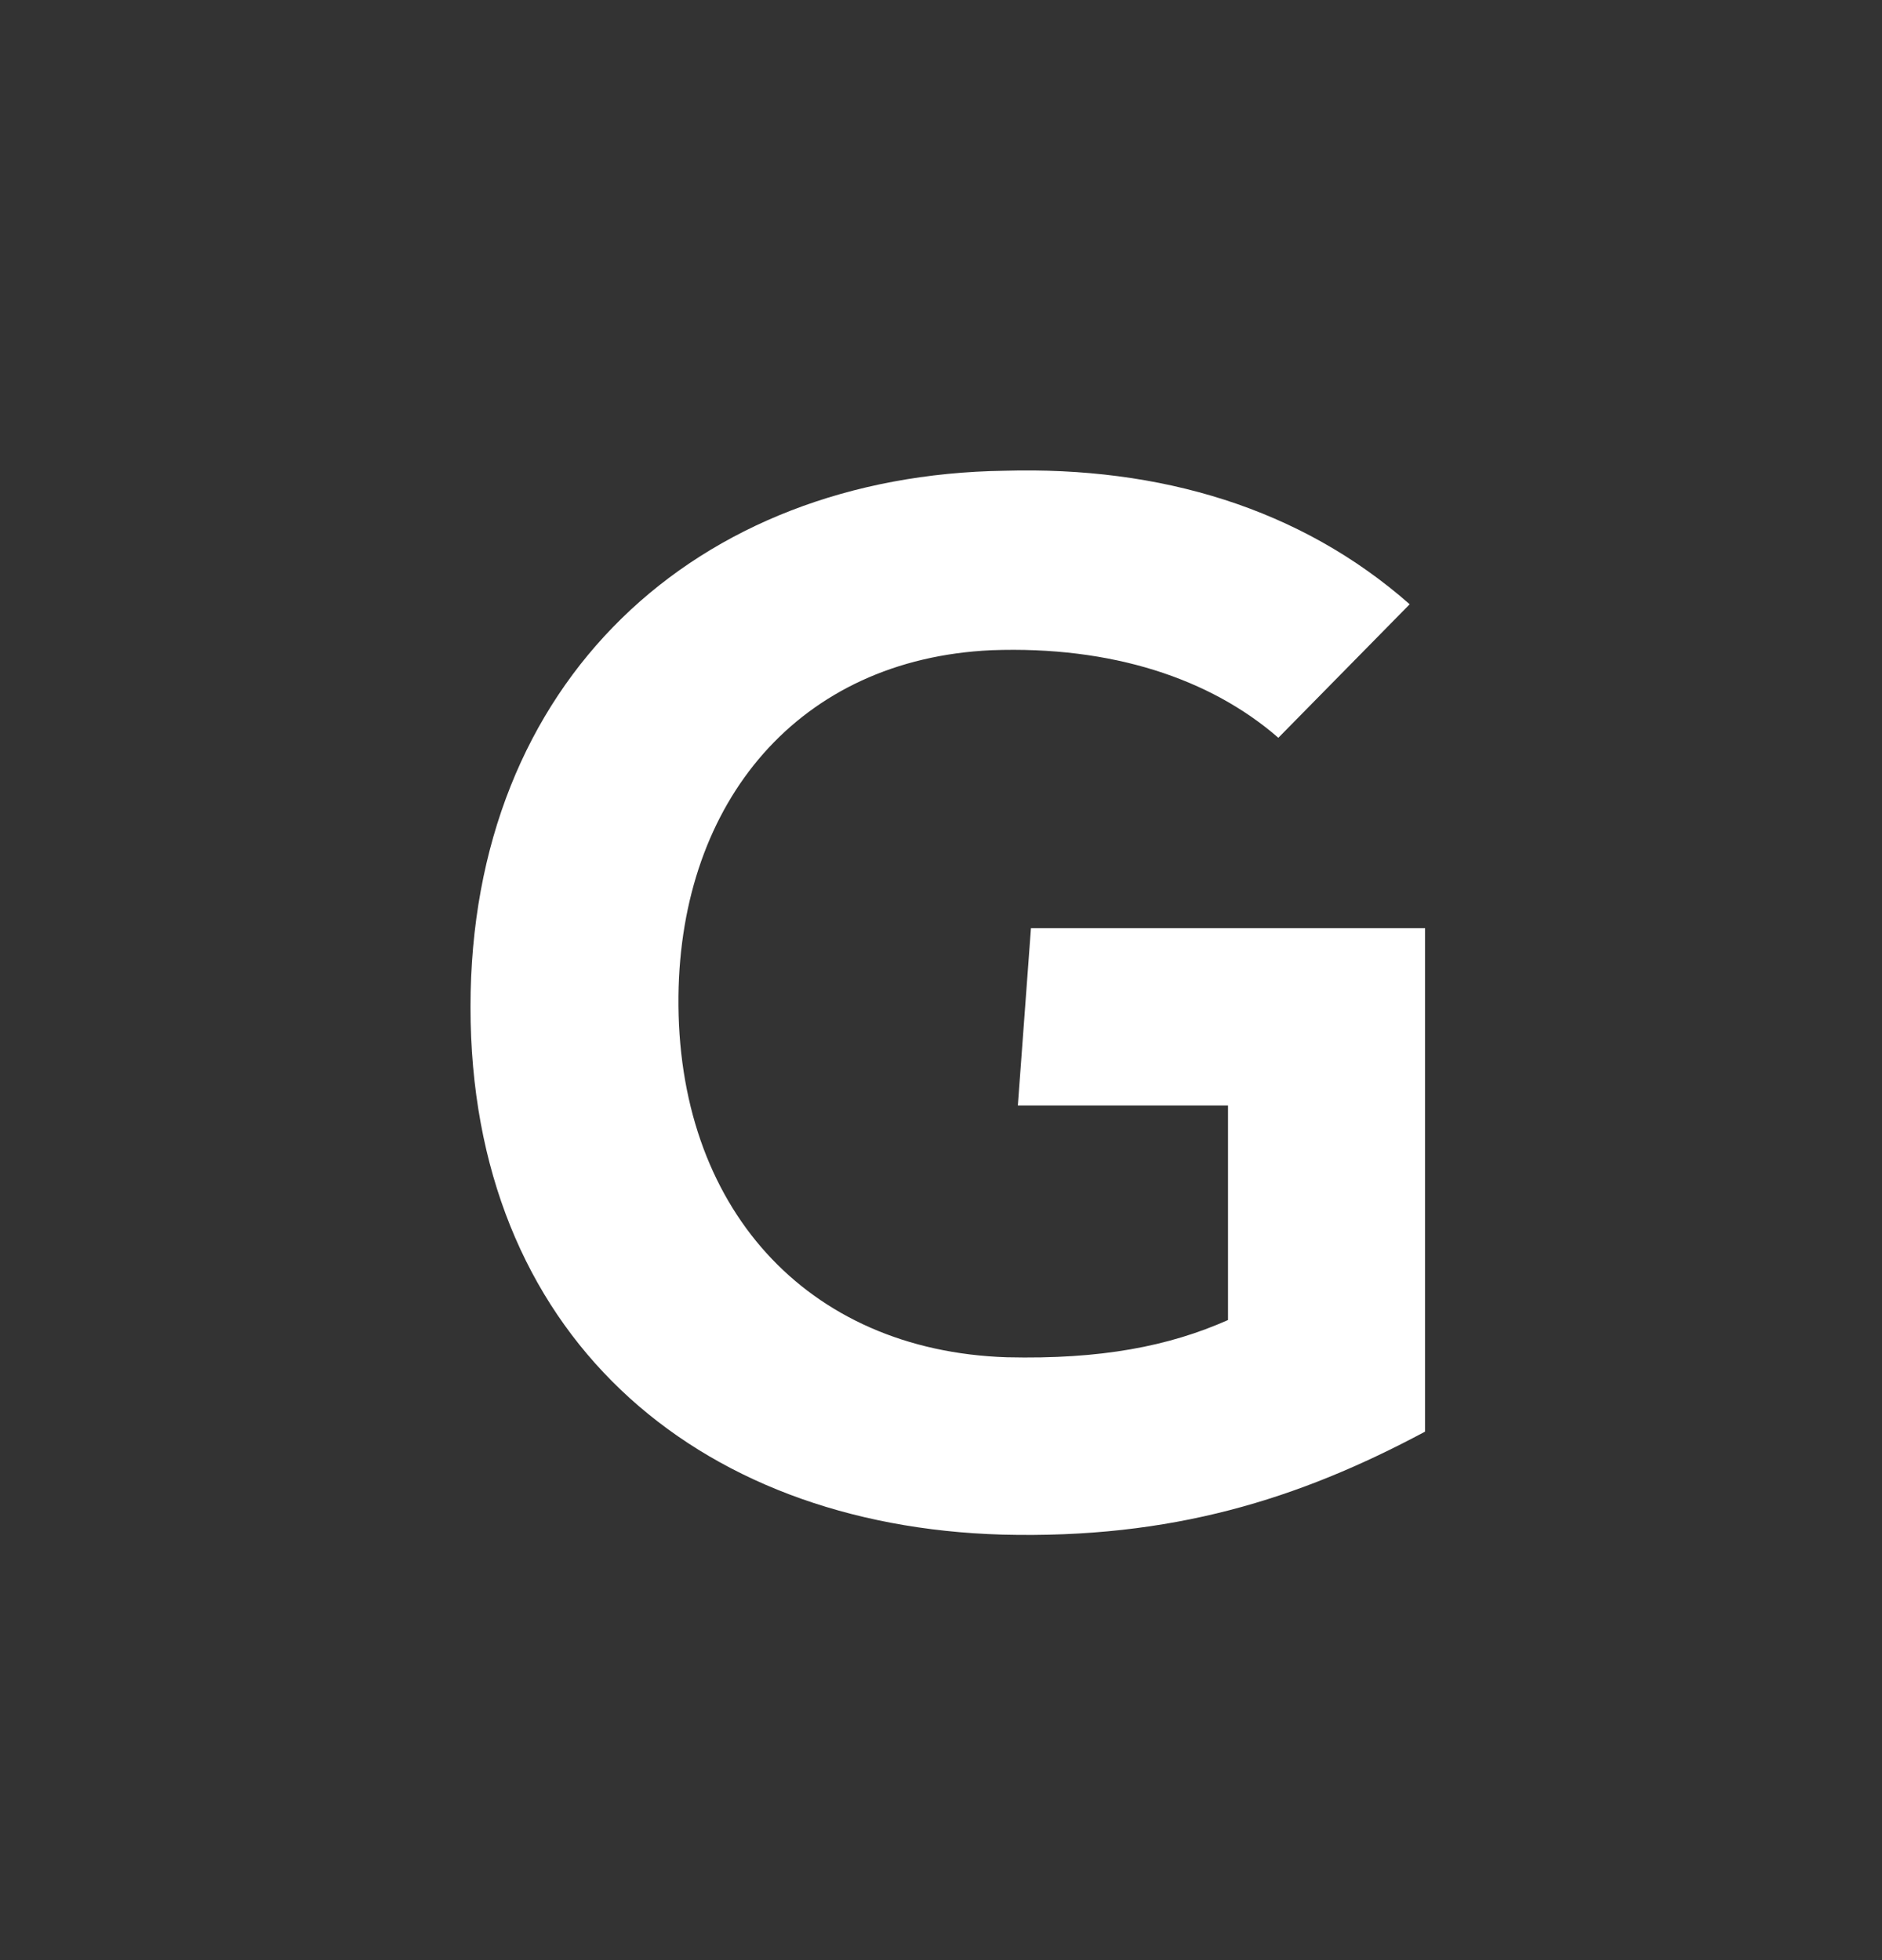 <svg xmlns:xlink="http://www.w3.org/1999/xlink" xmlns="http://www.w3.org/2000/svg" width="24" height="25" viewBox="0 0 24 25" fill="none"><rect x="0" y="0" width="24" height="25" fill="#333333" stroke="none"/><path d="M18.172 18.26C16.553 19.126 14.934 19.628 12.784 19.573C8.848 19.461 6 17.002 6 12.844C6 8.684 8.876 6.06 12.812 6.004C14.794 5.948 16.582 6.479 17.977 7.707L16.302 9.41C15.436 8.656 14.18 8.237 12.645 8.293C10.188 8.405 8.68 10.22 8.652 12.704C8.624 15.384 10.272 17.227 12.84 17.311C14.04 17.339 14.906 17.171 15.66 16.836V14.1H12.98L13.147 11.839H18.173V18.26H18.172Z" fill="#FFFFFF"></path></svg>